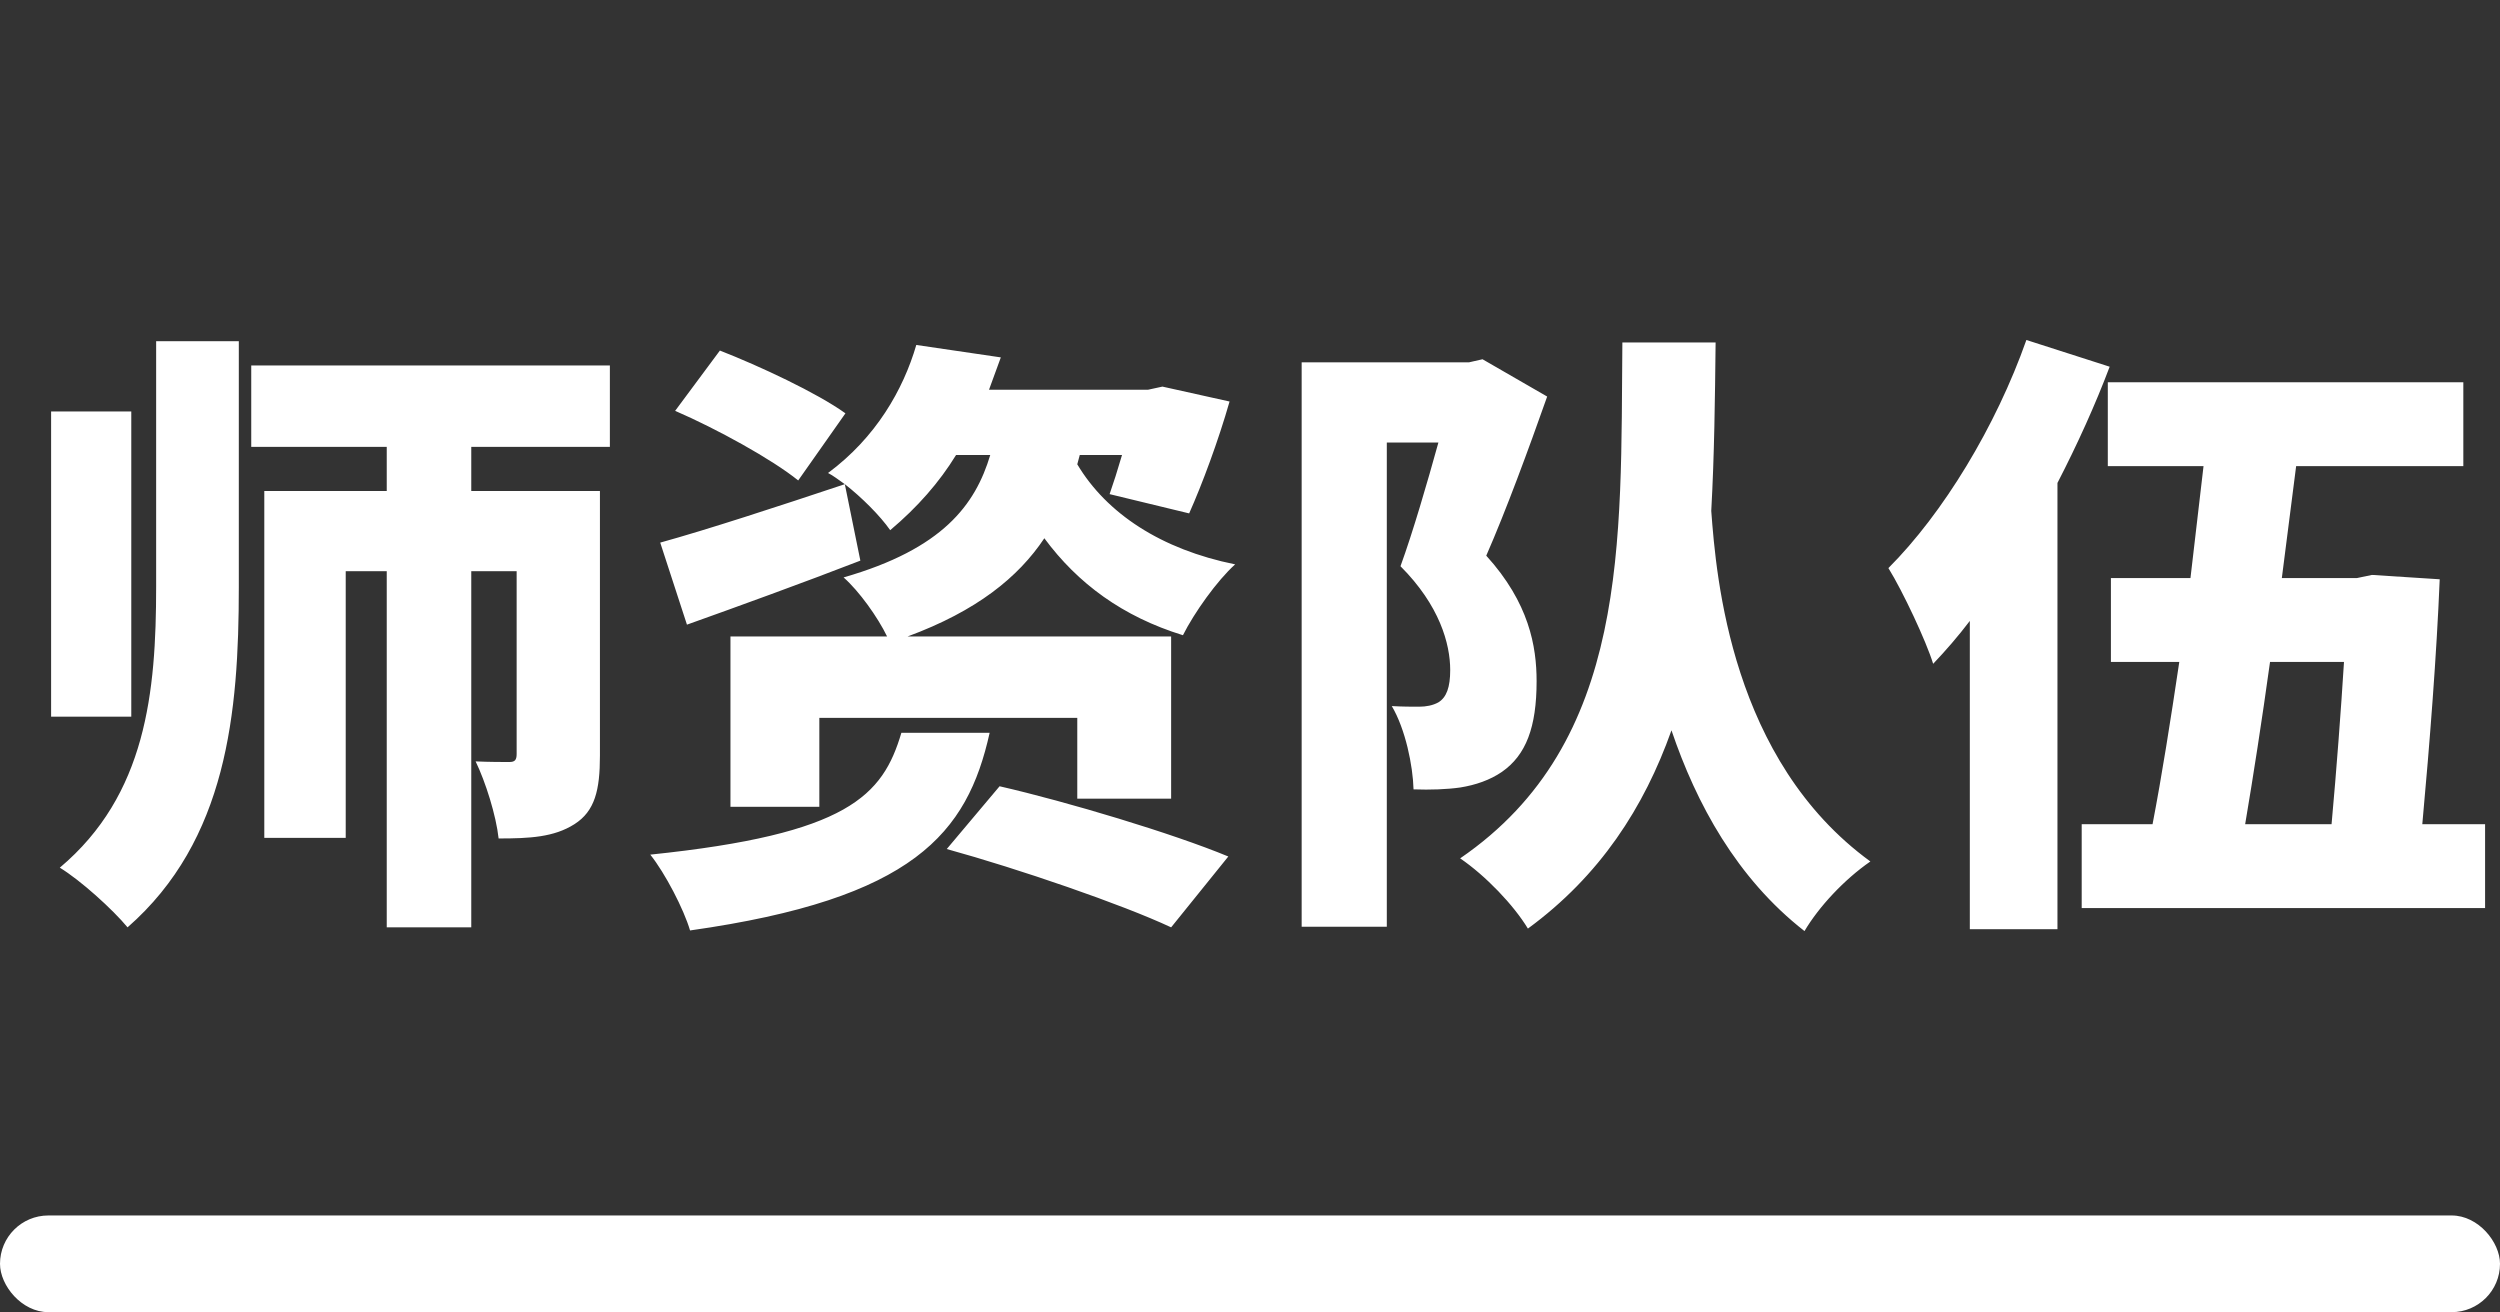 <svg xmlns="http://www.w3.org/2000/svg" xmlns:xlink="http://www.w3.org/1999/xlink" fill="none" version="1.1" width="181" height="95" viewBox="0 0 181 95"><rect x="0" y="0" width="181" height="95" fill="#333333" stroke="none"/><g><g><path d="M11.305,24.705L11.305,42.48C11.305,50.13,10.585,57.555,4.33,62.82C5.815,63.72,8.155,65.835,9.235,67.14C16.435,60.84,17.29,51.615,17.29,42.525L17.29,24.705L11.305,24.705ZM3.7,29.79L3.7,51.885L9.505,51.885L9.505,29.79L3.7,29.79ZM19.135,35.55L19.135,60.66L25.03,60.66L25.03,41.355L28,41.355L28,67.14L34.12,67.14L34.12,41.355L37.405,41.355L37.405,54.585C37.405,55.035,37.27,55.17,36.865,55.17C36.505,55.17,35.38,55.17,34.435,55.125C35.155,56.61,35.92,59.04,36.1,60.705C38.35,60.705,40.105,60.615,41.59,59.67C43.075,58.725,43.435,57.195,43.435,54.72L43.435,35.55L34.12,35.55L34.12,32.355L44.155,32.355L44.155,26.46L18.19,26.46L18.19,32.355L28,32.355L28,35.55L19.135,35.55ZM48.88,29.745C51.895,31.05,55.9,33.255,57.79,34.785L61.21,29.925C59.14,28.44,55,26.505,52.12,25.38L48.88,29.745ZM65.26,53.055C63.91,57.6,61.435,60.39,47.08,61.875C48.16,63.225,49.51,65.835,49.96,67.365C66.16,65.07,70.03,60.345,71.65,53.055L65.26,53.055ZM68.545,61.47C73.765,62.91,81.235,65.475,84.79,67.14L88.93,62.01C84.925,60.345,77.275,58.05,72.37,56.925L68.545,61.47ZM47.8,39.285L49.735,45.225C53.515,43.875,58.105,42.21,62.29,40.59L61.165,35.055C56.305,36.675,51.22,38.34,47.8,39.285ZM52.885,46.08L52.885,58.41L59.32,58.41L59.32,51.975L77.995,51.975L77.995,57.825L84.79,57.825L84.79,46.08L65.71,46.08C70.705,44.235,73.72,41.805,75.61,38.97C78.04,42.255,81.28,44.64,85.645,45.99C86.455,44.37,88.12,42.03,89.425,40.86C84.07,39.78,80.11,37.17,77.995,33.615L78.175,32.94L81.235,32.94C80.92,34.02,80.605,35.01,80.335,35.775L86.095,37.17C87.04,35.055,88.21,31.905,89.02,29.07L84.16,27.99L83.125,28.215L71.605,28.215L72.46,25.875L66.34,24.975C65.395,28.215,63.415,31.68,59.95,34.245C60.31,34.425,60.715,34.74,61.165,35.055C62.38,36,63.73,37.35,64.45,38.385C66.43,36.72,68.005,34.92,69.22,32.94L71.695,32.94C70.615,36.54,68.275,39.735,61.075,41.805C62.2,42.795,63.55,44.685,64.225,46.08L52.885,46.08ZM94.24,26.235L94.24,67.095L100.405,67.095L100.405,32.04L104.14,32.04C103.33,34.965,102.295,38.52,101.395,40.995C104.23,43.83,104.995,46.62,104.995,48.51C104.995,49.77,104.725,50.49,104.14,50.85C103.735,51.075,103.24,51.165,102.745,51.165C102.205,51.165,101.575,51.165,100.765,51.12C101.755,52.785,102.295,55.44,102.34,57.15C103.555,57.195,104.77,57.15,105.715,57.015C106.84,56.835,107.875,56.475,108.73,55.89C110.485,54.675,111.25,52.65,111.25,49.32C111.25,46.8,110.71,43.65,107.605,40.23C109.045,36.945,110.665,32.535,112.015,28.71L107.335,26.01L106.345,26.235L94.24,26.235ZM135.415,62.37C125.335,55.035,124.255,41.805,123.895,36.99C124.12,32.94,124.165,28.845,124.21,24.795L117.46,24.795C117.325,39.195,118,53.73,105.715,62.145C107.56,63.405,109.585,65.52,110.62,67.23C115.84,63.405,119.035,58.455,121.015,52.875C122.815,58.185,125.74,63.585,130.645,67.41C131.68,65.655,133.525,63.675,135.415,62.37ZM150.715,59.67L150.715,65.745L179.92,65.745L179.92,59.67L175.375,59.67C175.915,53.775,176.41,47.43,176.635,41.94L171.73,41.625L170.65,41.85L165.205,41.85L166.24,33.75L178.345,33.75L178.345,27.675L152.605,27.675L152.605,33.75L159.535,33.75L158.59,41.85L152.83,41.85L152.83,47.925L157.78,47.925C157.15,52.155,156.52,56.16,155.845,59.67L150.715,59.67ZM164.35,47.925L169.705,47.925C169.48,51.525,169.165,55.71,168.805,59.67L162.55,59.67C163.135,56.205,163.765,52.155,164.35,47.925ZM146.71,24.615C144.505,30.87,140.68,37.17,136.72,41.13C137.755,42.795,139.465,46.44,139.96,48.06C140.86,47.115,141.76,46.08,142.615,44.955L142.615,67.275L148.96,67.275L148.96,34.965C150.4,32.175,151.705,29.295,152.74,26.55L146.71,24.615Z" fill="#FFFFFF" fill-opacity="1"/></g><g><g><rect x="0" y="88" width="181" height="7" rx="3.5" fill="#FFFFFF" fill-opacity="1"/></g></g></g></svg>
